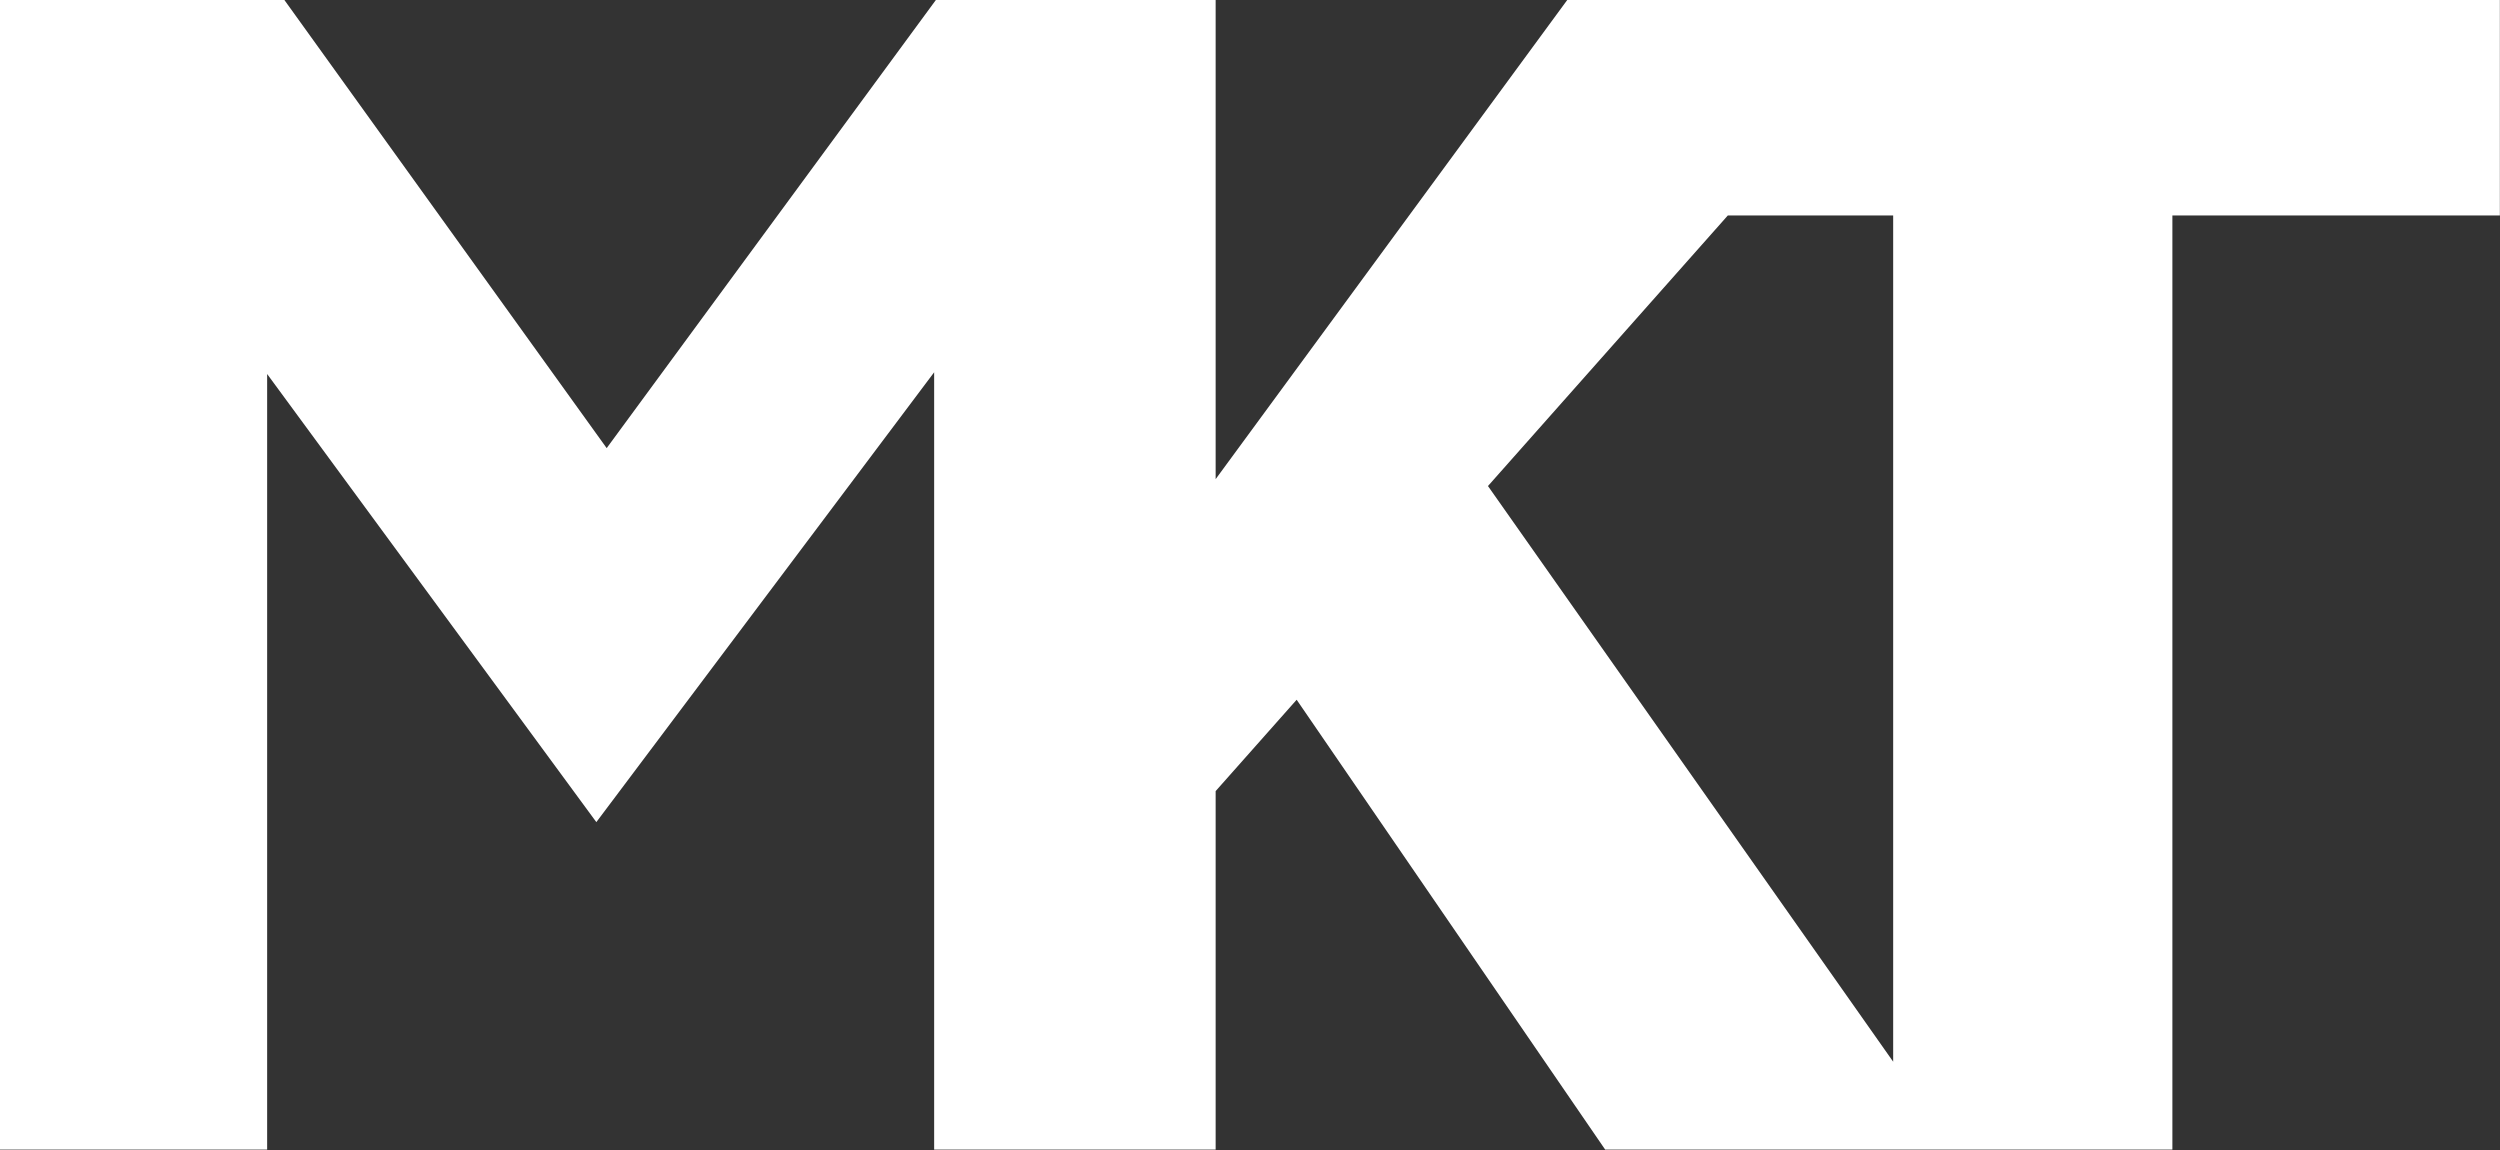<?xml version="1.0" encoding="UTF-8" standalone="no"?>
<!DOCTYPE svg PUBLIC "-//W3C//DTD SVG 1.1//EN" "http://www.w3.org/Graphics/SVG/1.1/DTD/svg11.dtd">
<svg width="100%" height="100%" viewBox="0 0 791 364" version="1.1" xmlns="http://www.w3.org/2000/svg" xmlns:xlink="http://www.w3.org/1999/xlink" xml:space="preserve" xmlns:serif="http://www.serif.com/" style="fill-rule:evenodd;clip-rule:evenodd;stroke-linejoin:round;stroke-miterlimit:2;">
    <rect x="0" y="0" width="791" height="364" fill="#333333" stroke="none"/>
    <g transform="matrix(1,0,0,1,-4.76,-1.552)">
        <g transform="matrix(2.371,0,0,2.371,-47.682,-53.333)">
            <path d="M220.681,88.008L252.693,51.897L274.754,51.897L274.754,164.828L220.681,88.008ZM355.714,23.147L231.261,23.147L184.341,87.087L184.341,23.147L147.007,23.147L103.077,82.948L60.067,23.147L22.117,23.147L22.117,176.557L57.767,176.557L57.767,73.057L101.697,132.857L146.777,72.827L146.777,176.557L184.341,176.557L184.341,128.717L195.151,116.527L236.321,176.557L312.014,176.557L312.014,51.897L355.714,51.897L355.714,23.147Z" style="fill:white;fill-rule:nonzero;"/>
        </g>
    </g>
</svg>

